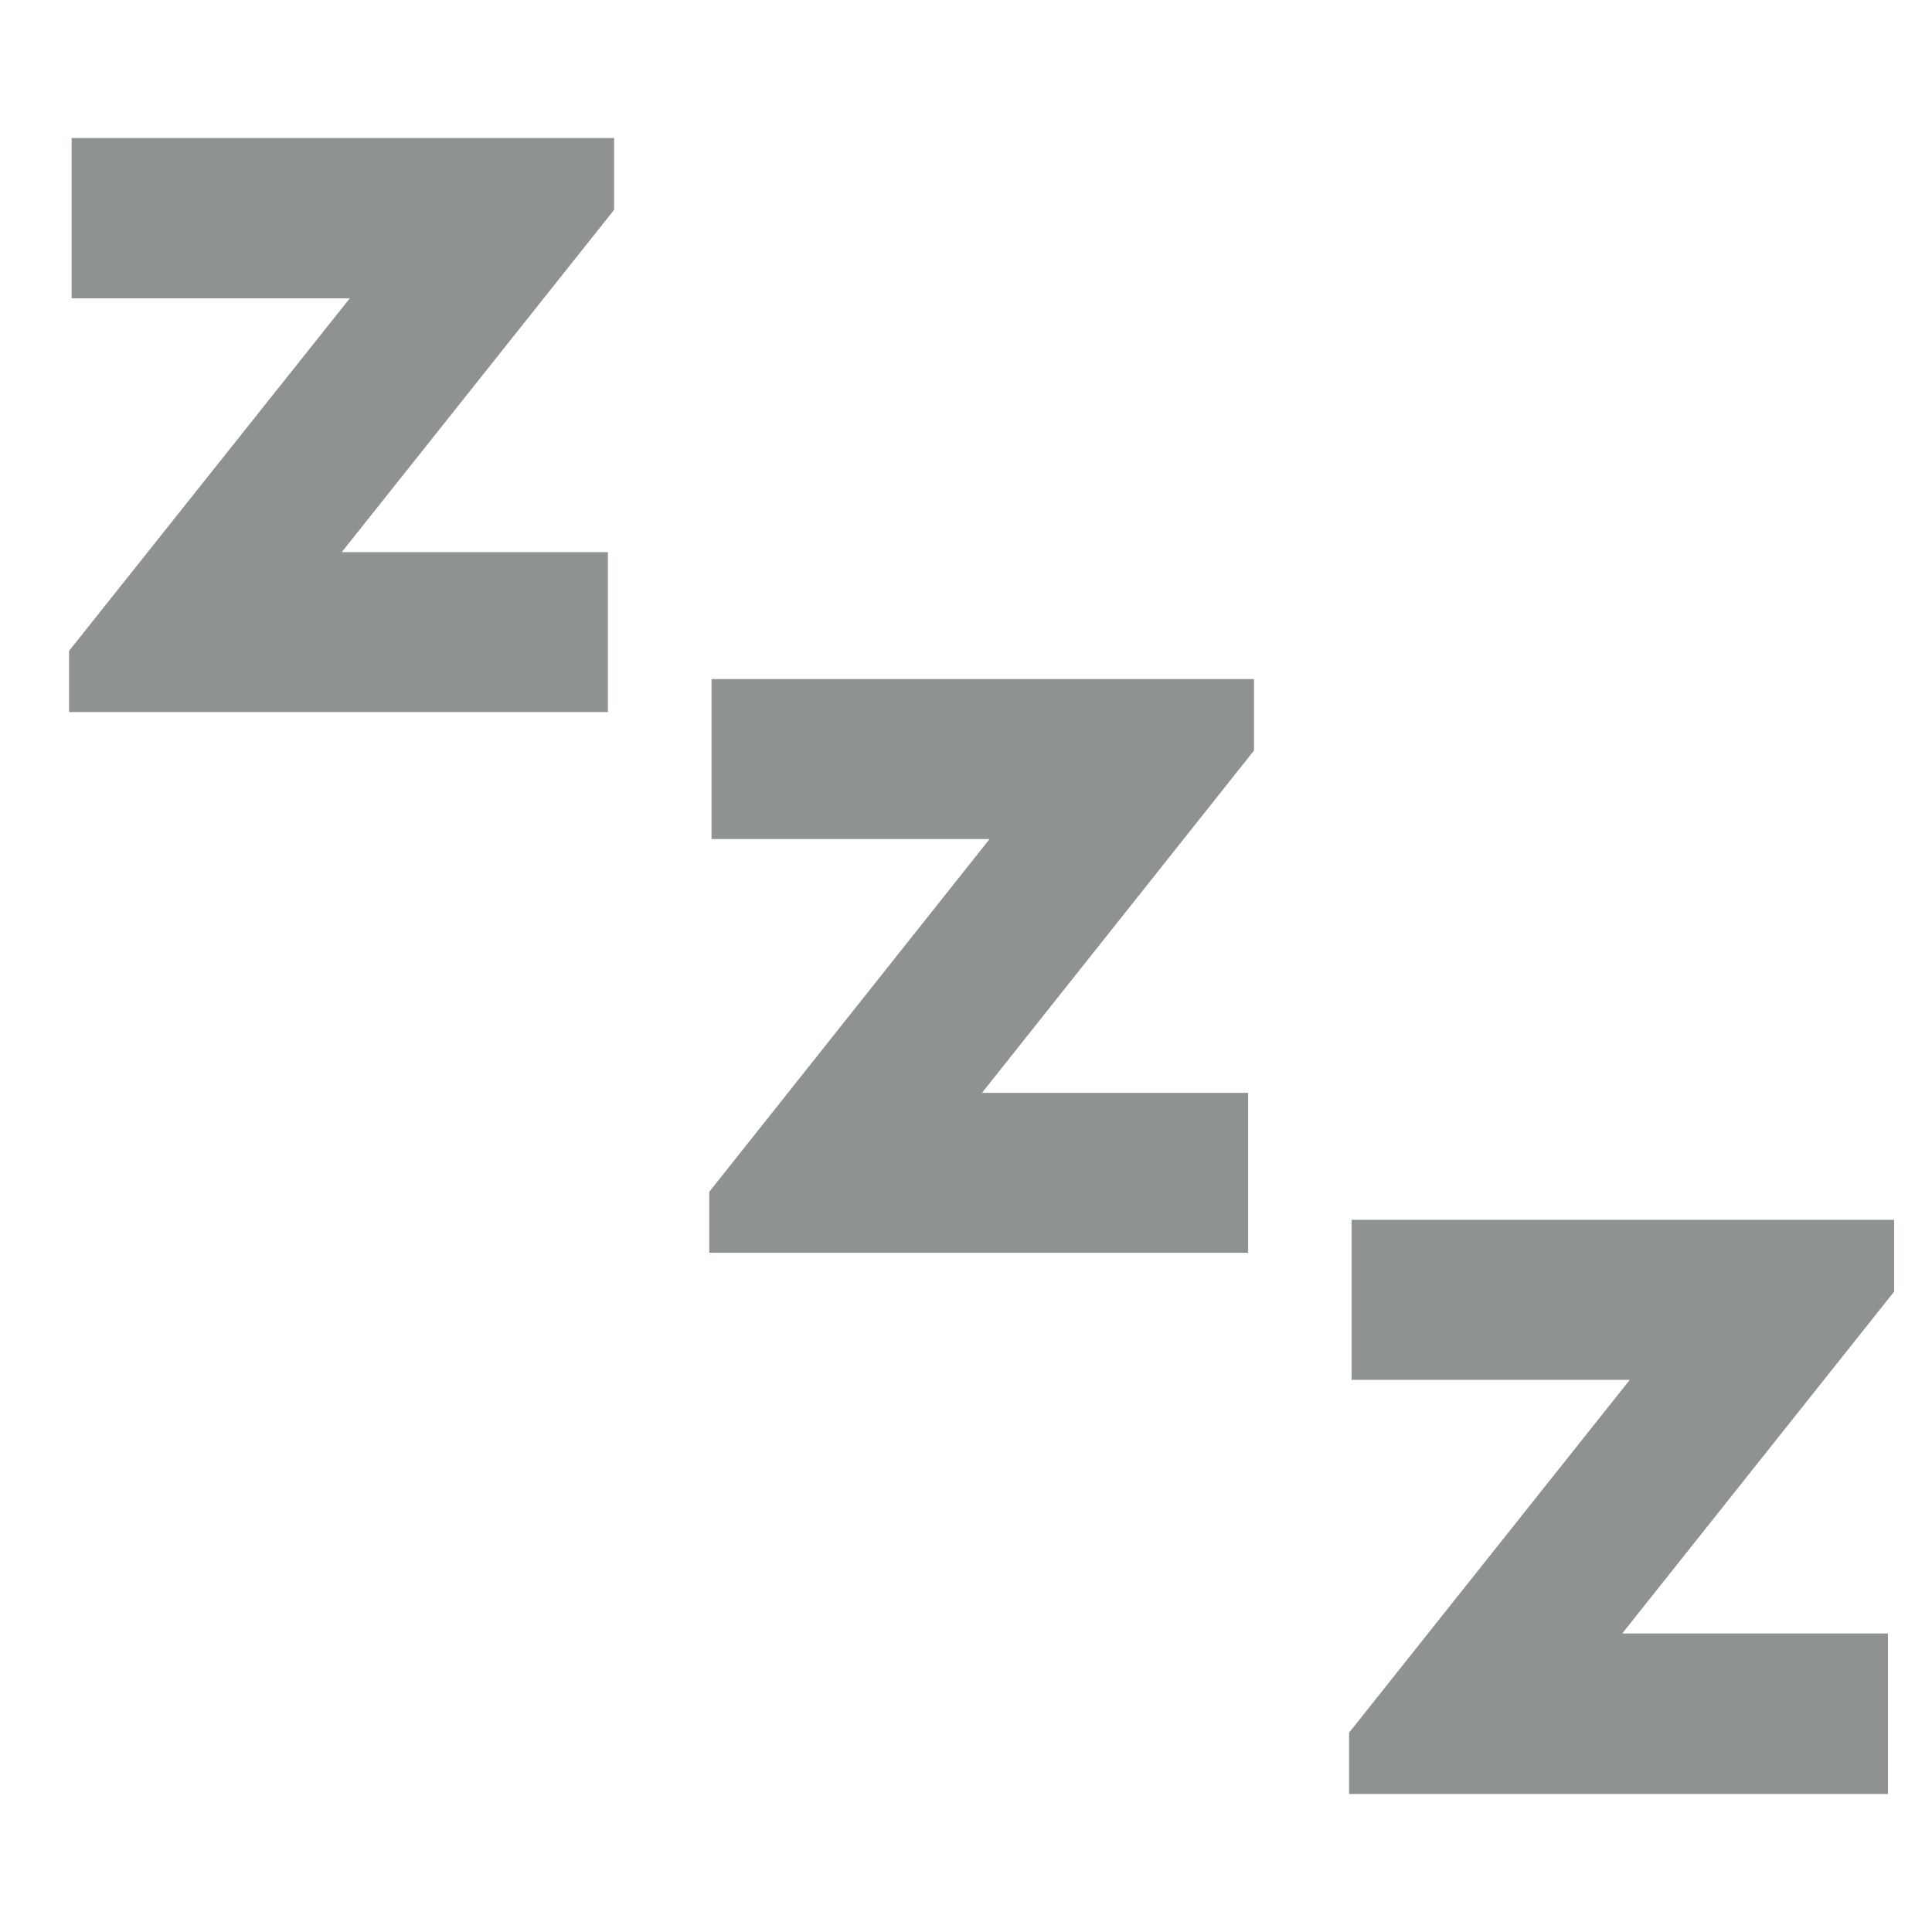 <svg xmlns="http://www.w3.org/2000/svg" width="28" height="28" viewBox="0 0 28 28">
  <g id="ic_recipes_ruhezeit" transform="translate(15571 -19408)">
    <rect id="area" width="28" height="28" transform="translate(-15571 19408)" fill="#fff" opacity="0"/>
    <path id="ic_ruhezeit" d="M14562.552-19078.625v-.889l4.068-5.113h-4.032v-2.32h7.863v1.041l-3.941,4.955h3.852v2.326Zm-9.273-7.844v-.883l4.063-5.113h-4.03v-2.318h7.862v1.035l-3.942,4.961h3.857v2.318Zm-9.278-7.836v-.887l4.068-5.109h-4.031v-2.324h7.862v1.041l-3.947,4.961h3.857v2.318Z" transform="translate(-30114 38512.625)" fill="#8e9293"/>
  </g>
</svg>
